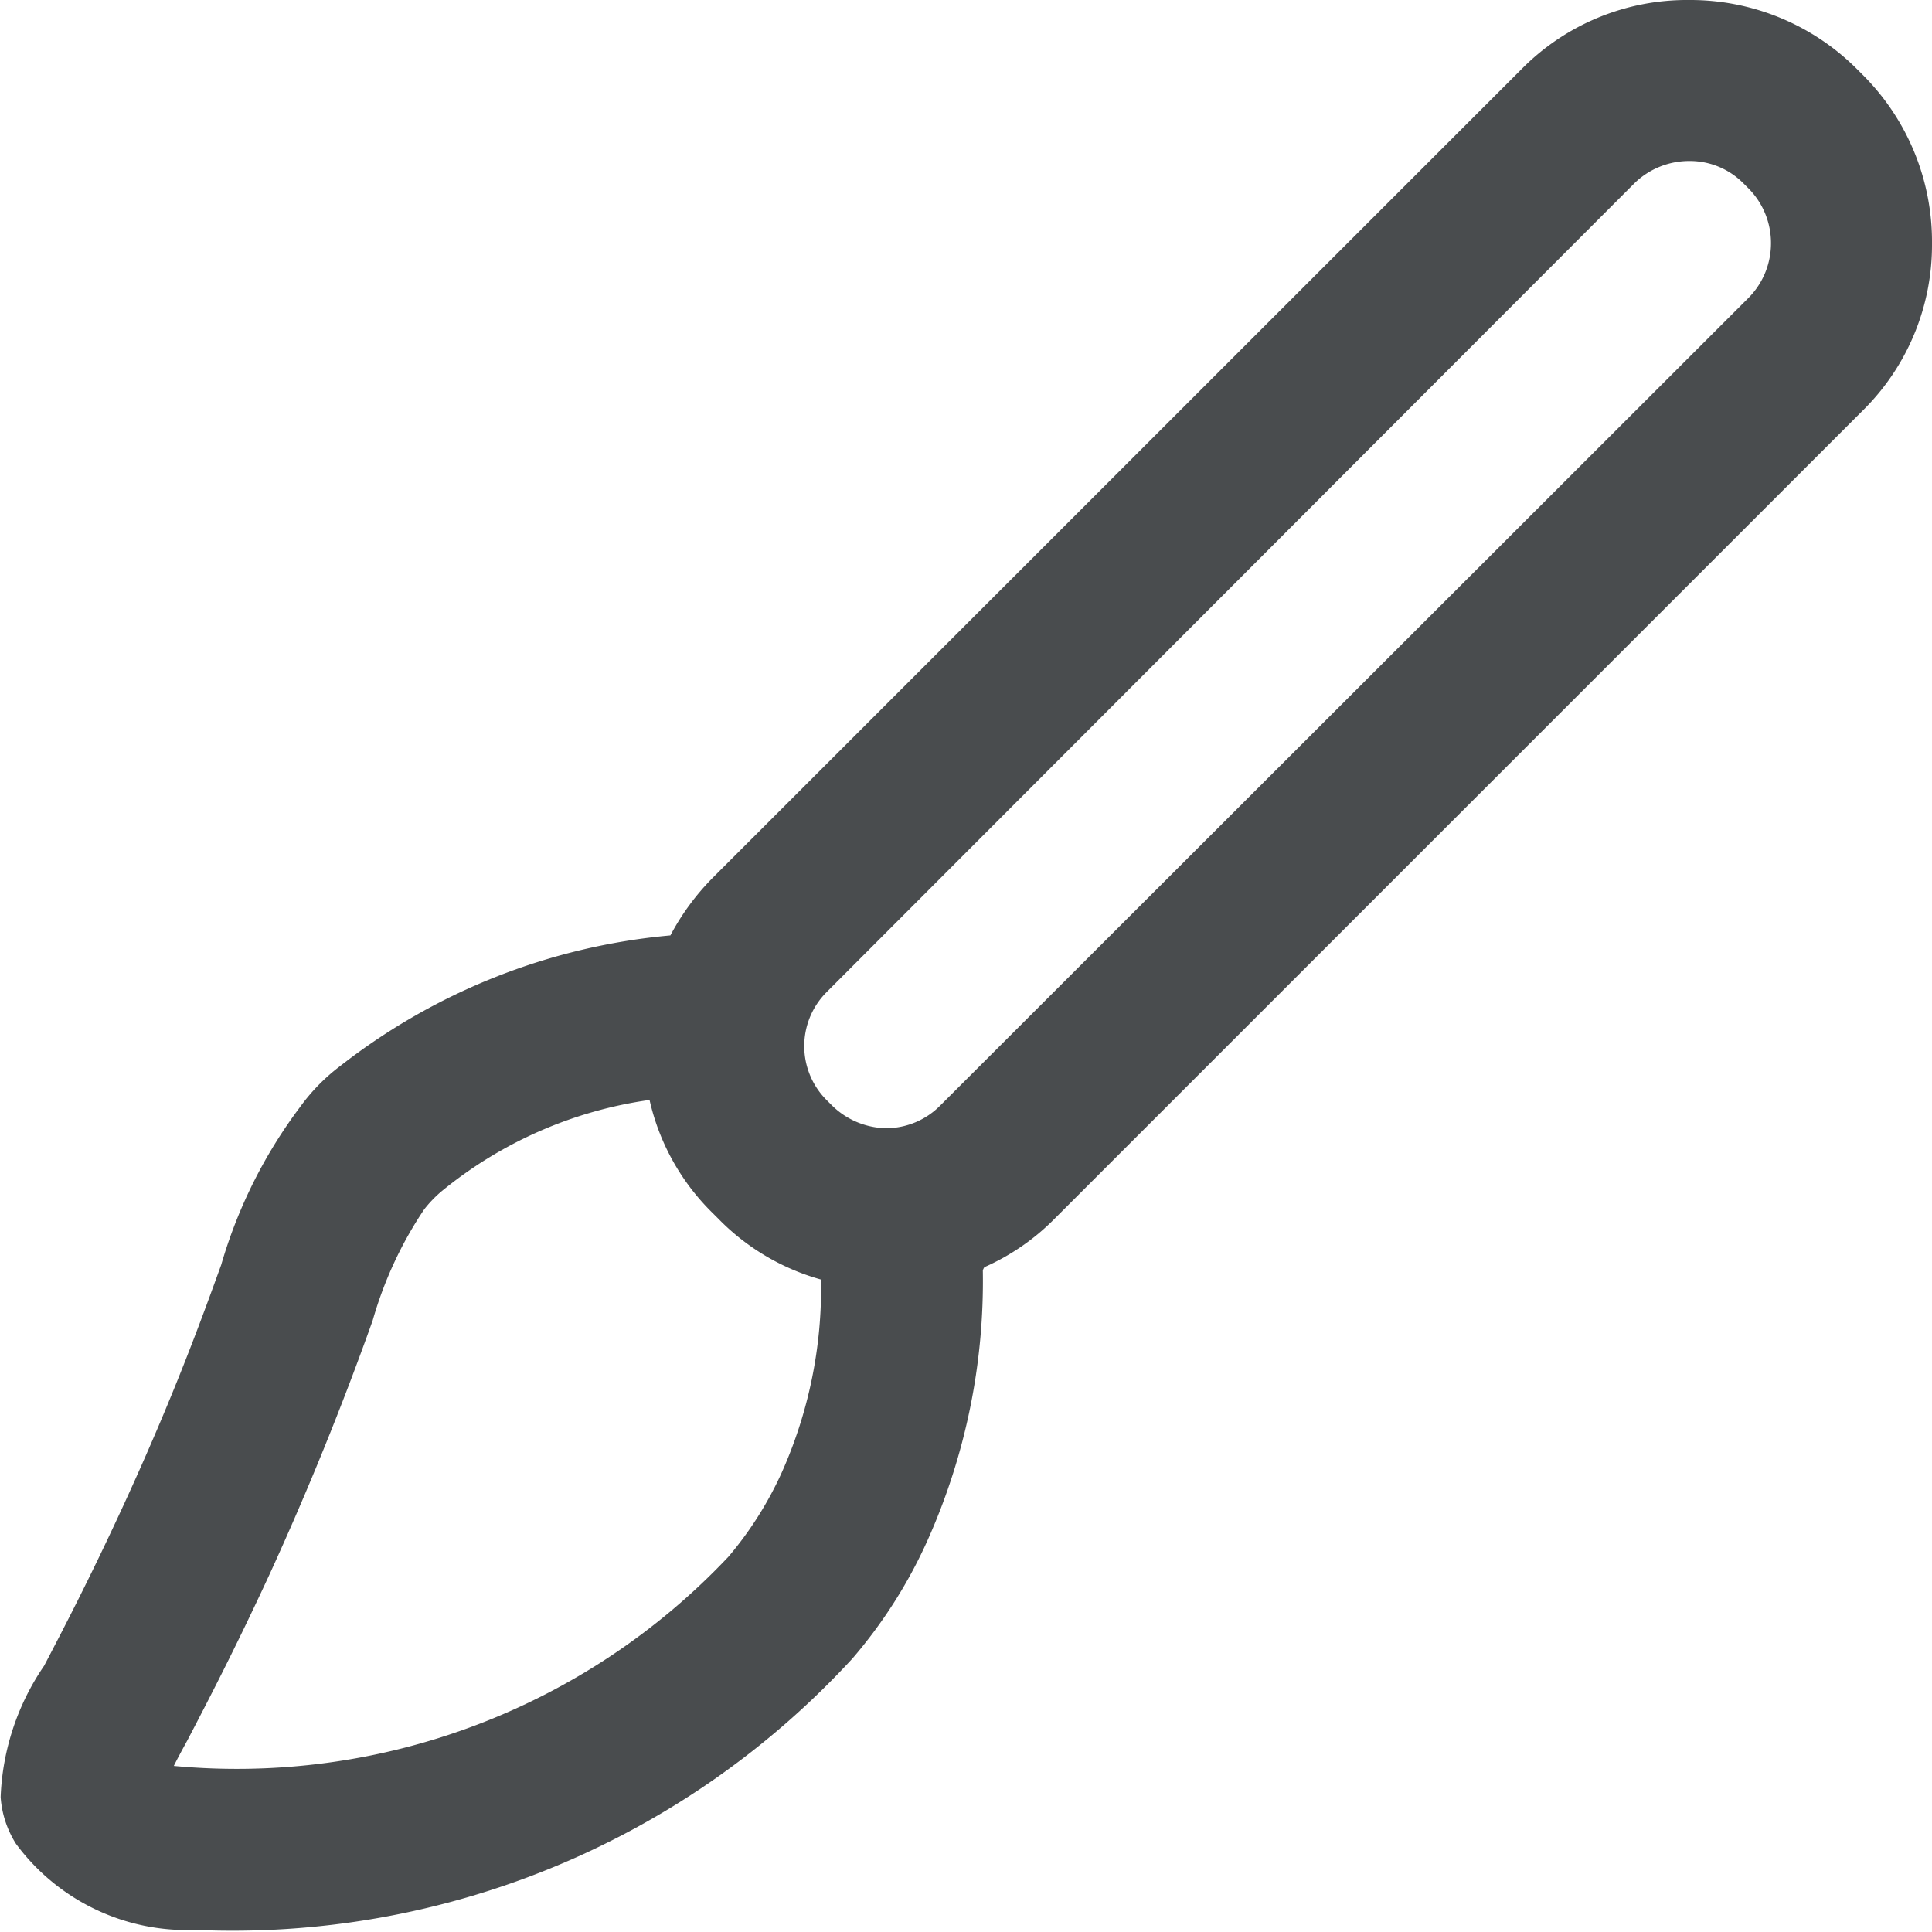 <svg xmlns="http://www.w3.org/2000/svg" viewBox="0 0 24 24" height="800px" width="800px">
    <path fill-rule="evenodd" fill="#494c4e" d="M23.14.93l-.07-.07A2.926 2.926 0 0 0 20.98 0a2.886 2.886 0 0 0-2.08.86L8.858 10.9a3.04 3.04 0 0 0-.53.72 7.793 7.793 0 0 0-4.1 1.621c-.191.144-.36.316-.5.51a6.08 6.08 0 0 0-.98 1.961c-.25.69-.59 1.631-1.22 3-.42.91-.75 1.541-.98 1.981a3.092 3.092 0 0 0-.54 1.631c.014.206.08.406.19.58a2.64 2.64 0 0 0 2.23 1.07 10.462 10.462 0 0 0 8.161-3.371c.378-.44.692-.932.93-1.461a7.882 7.882 0 0 0 .69-3.361.142.142 0 0 1 .02-.04c.325-.144.62-.347.87-.6L23.14 5.1A2.888 2.888 0 0 0 24 3.021 2.927 2.927 0 0 0 23.14.93zM9.7 18.317c-.17.368-.388.711-.65 1.02a8.393 8.393 0 0 1-6.891 2.6c.05-.1.11-.21.17-.32.24-.46.58-1.11 1.02-2.061a39.058 39.058 0 0 0 1.28-3.151c.14-.491.355-.957.64-1.381.062-.08.133-.154.21-.22a5.221 5.221 0 0 1 2.59-1.14c.121.537.396 1.027.79 1.411l.07.07c.35.357.788.616 1.27.75a5.614 5.614 0 0 1-.499 2.422zM21.73 3.691L11.678 13.735a.947.947 0 0 1-.67.28.983.983 0 0 1-.67-.28l-.07-.07a.948.948 0 0 1 0-1.34L20.309 2.271c.18-.173.42-.27.671-.271a.937.937 0 0 1 .67.27l.08.08c.36.374.36.967 0 1.341z"></path>
</svg>